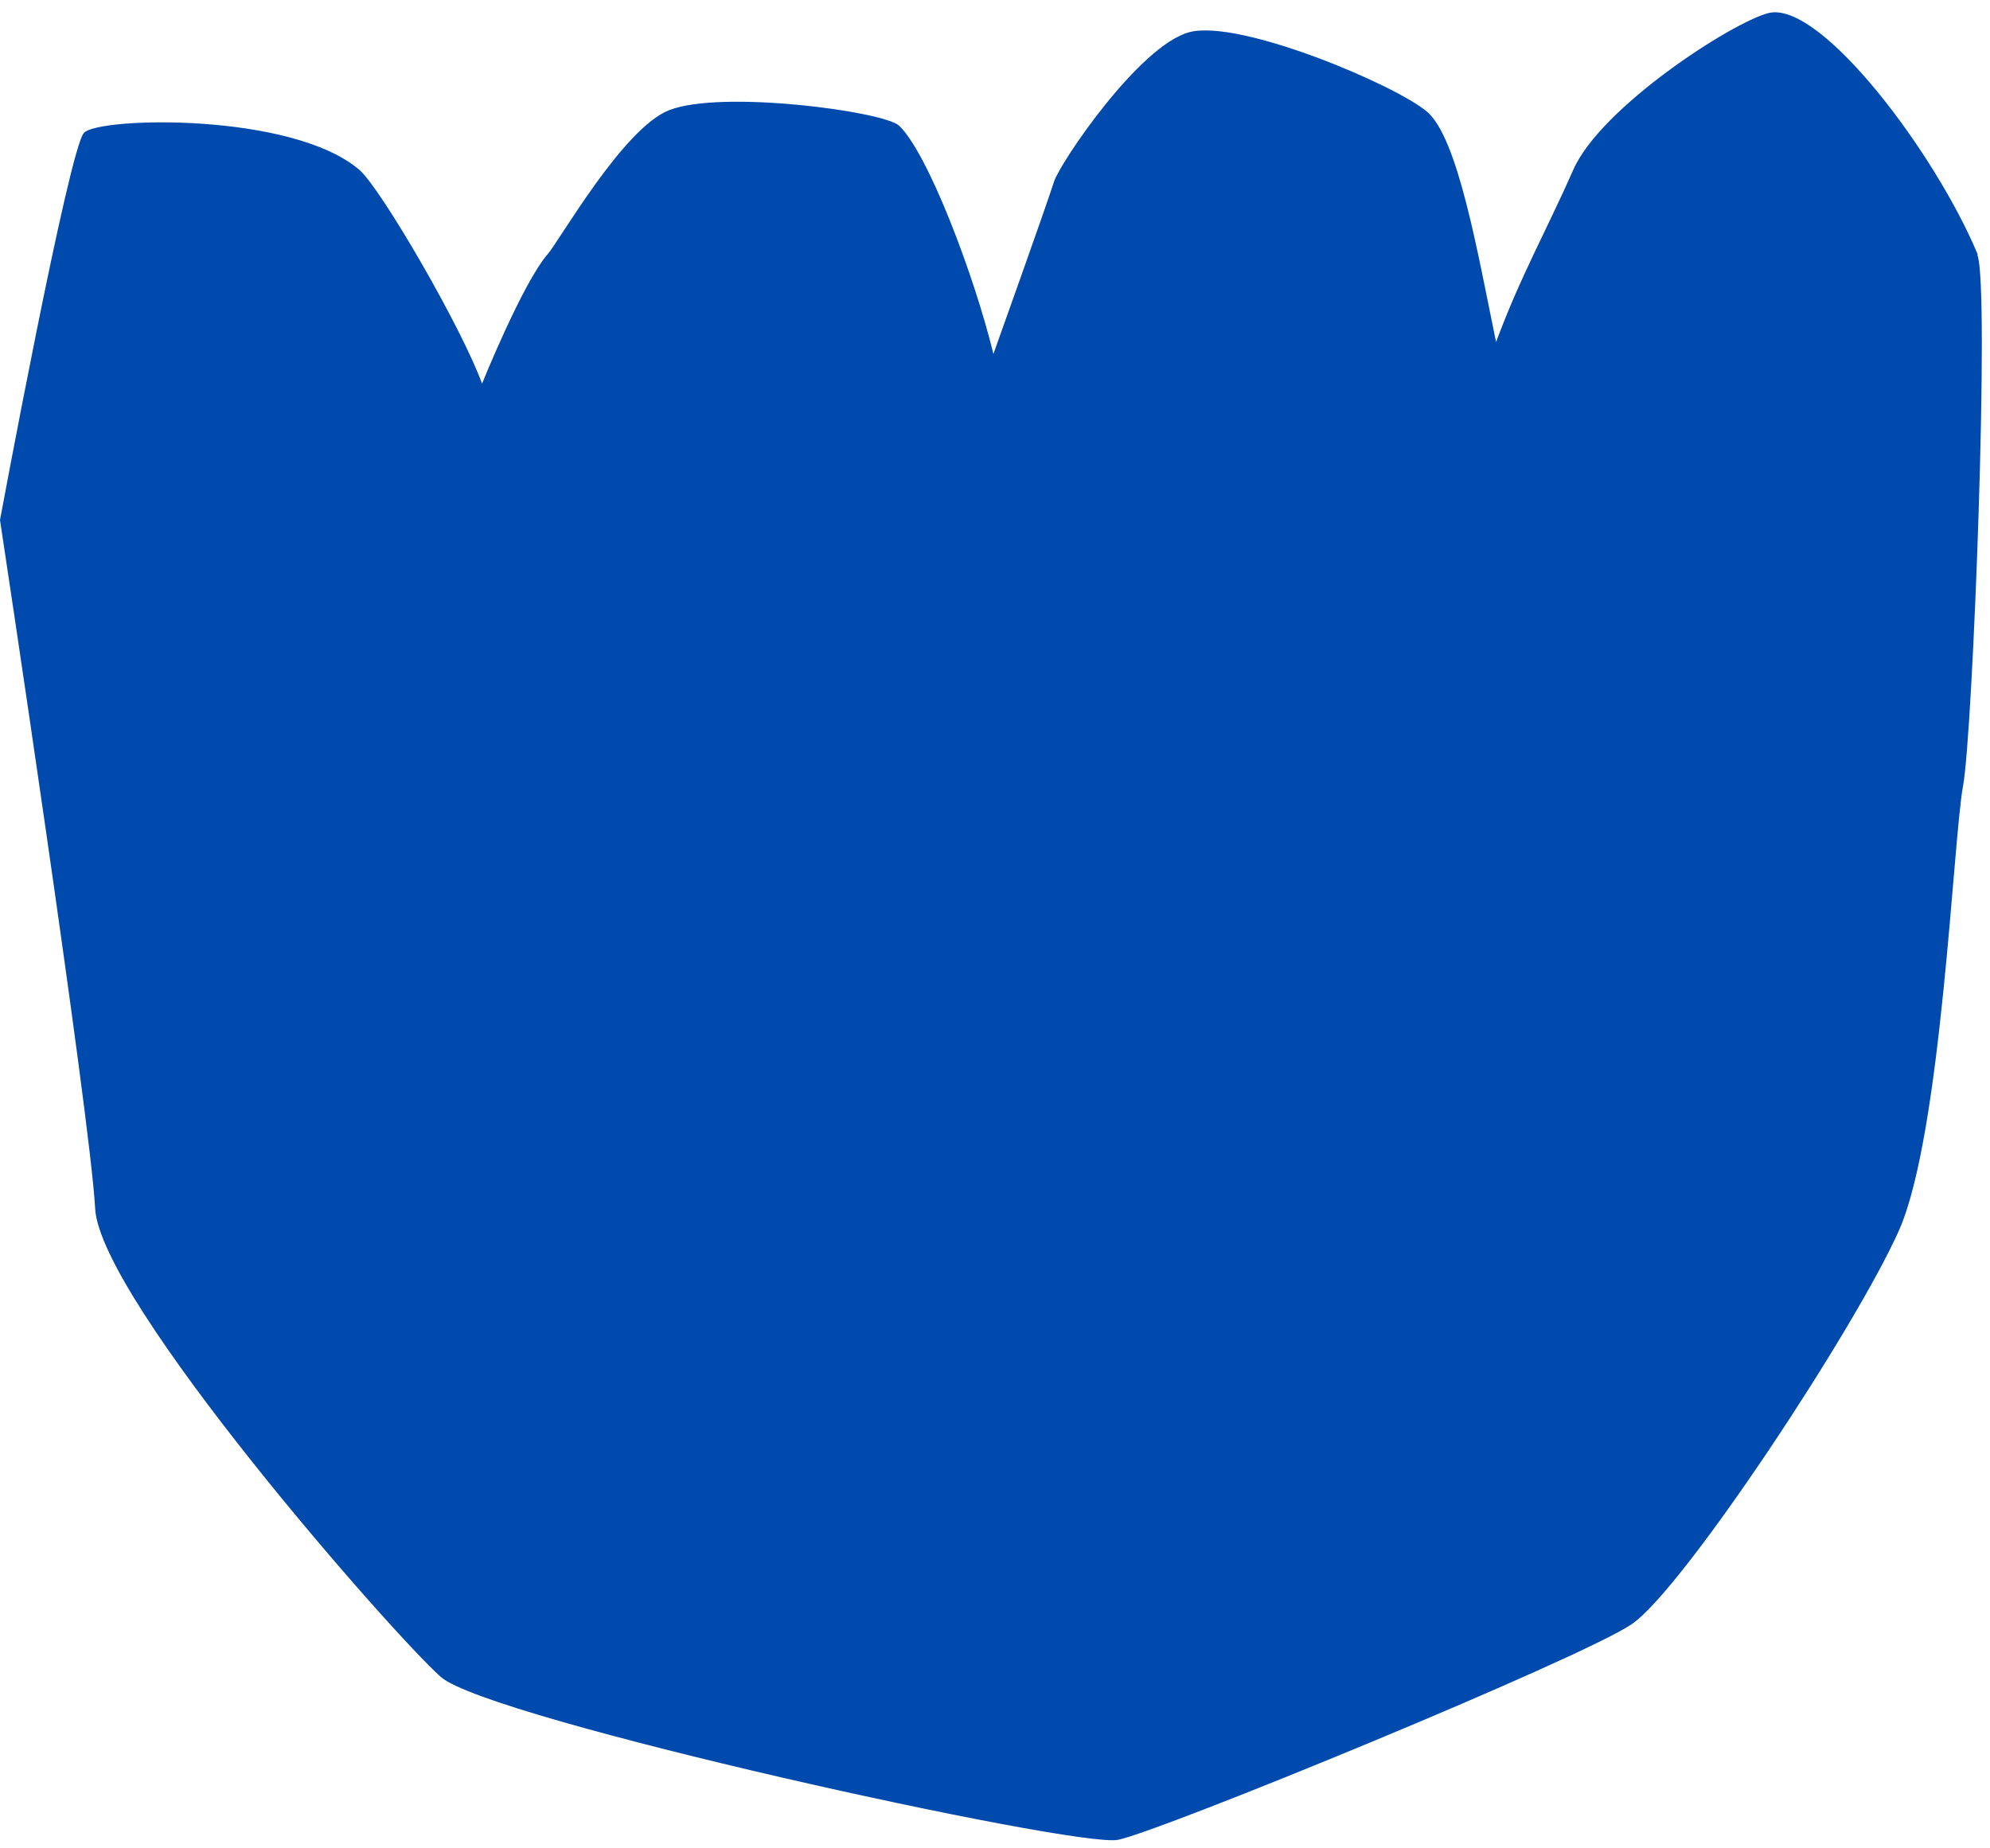 <?xml version="1.0" encoding="UTF-8" standalone="no"?><svg xmlns="http://www.w3.org/2000/svg" xmlns:xlink="http://www.w3.org/1999/xlink" fill="#000000" height="466.3" preserveAspectRatio="xMidYMid meet" version="1" viewBox="0.0 -3.1 502.0 466.3" width="502" zoomAndPan="magnify"><g id="change1_1"><path d="M498.9,61.1C488.3,35.6,459.2-3.1,446.1,.2c-9.3,2.4-42.3,23.8-49.2,39.5-6.8,15.4-13.4,27-19.5,43.5-4.7-22.8-9.6-51.4-17.4-58.1-7.8-6.7-47.2-23.4-59.9-20.1-12.7,3.3-32.7,33-34.2,37.7-2.1,6.6-15.3,43.5-15.3,43.5-4.9-20.1-16.6-50.8-23.8-57.6-3.9-3.6-44.8-9.1-58-3.9-11.6,4.5-27.7,33-30.7,36.4-6.3,7.3-16.5,32.6-16.5,32.6-5-13.9-25.4-49.1-30.9-53.9-16.9-14.6-65.7-13.4-69.5-9.4C17.4,34.3,0,128.1,0,128.1c0,0,22.8,150.5,24,173.7,1.2,23.2,75.1,107.5,87.2,118.2,12.1,10.7,160.1,43.2,170.8,41.1,10.7-2.1,116.6-45.6,129.6-54.4s56.7-75.1,67.5-99.5c10.7-24.4,13.6-98.6,16.1-112,2.5-13.4,6.8-126.4,3.6-134Z" fill="#004aad"/></g></svg>